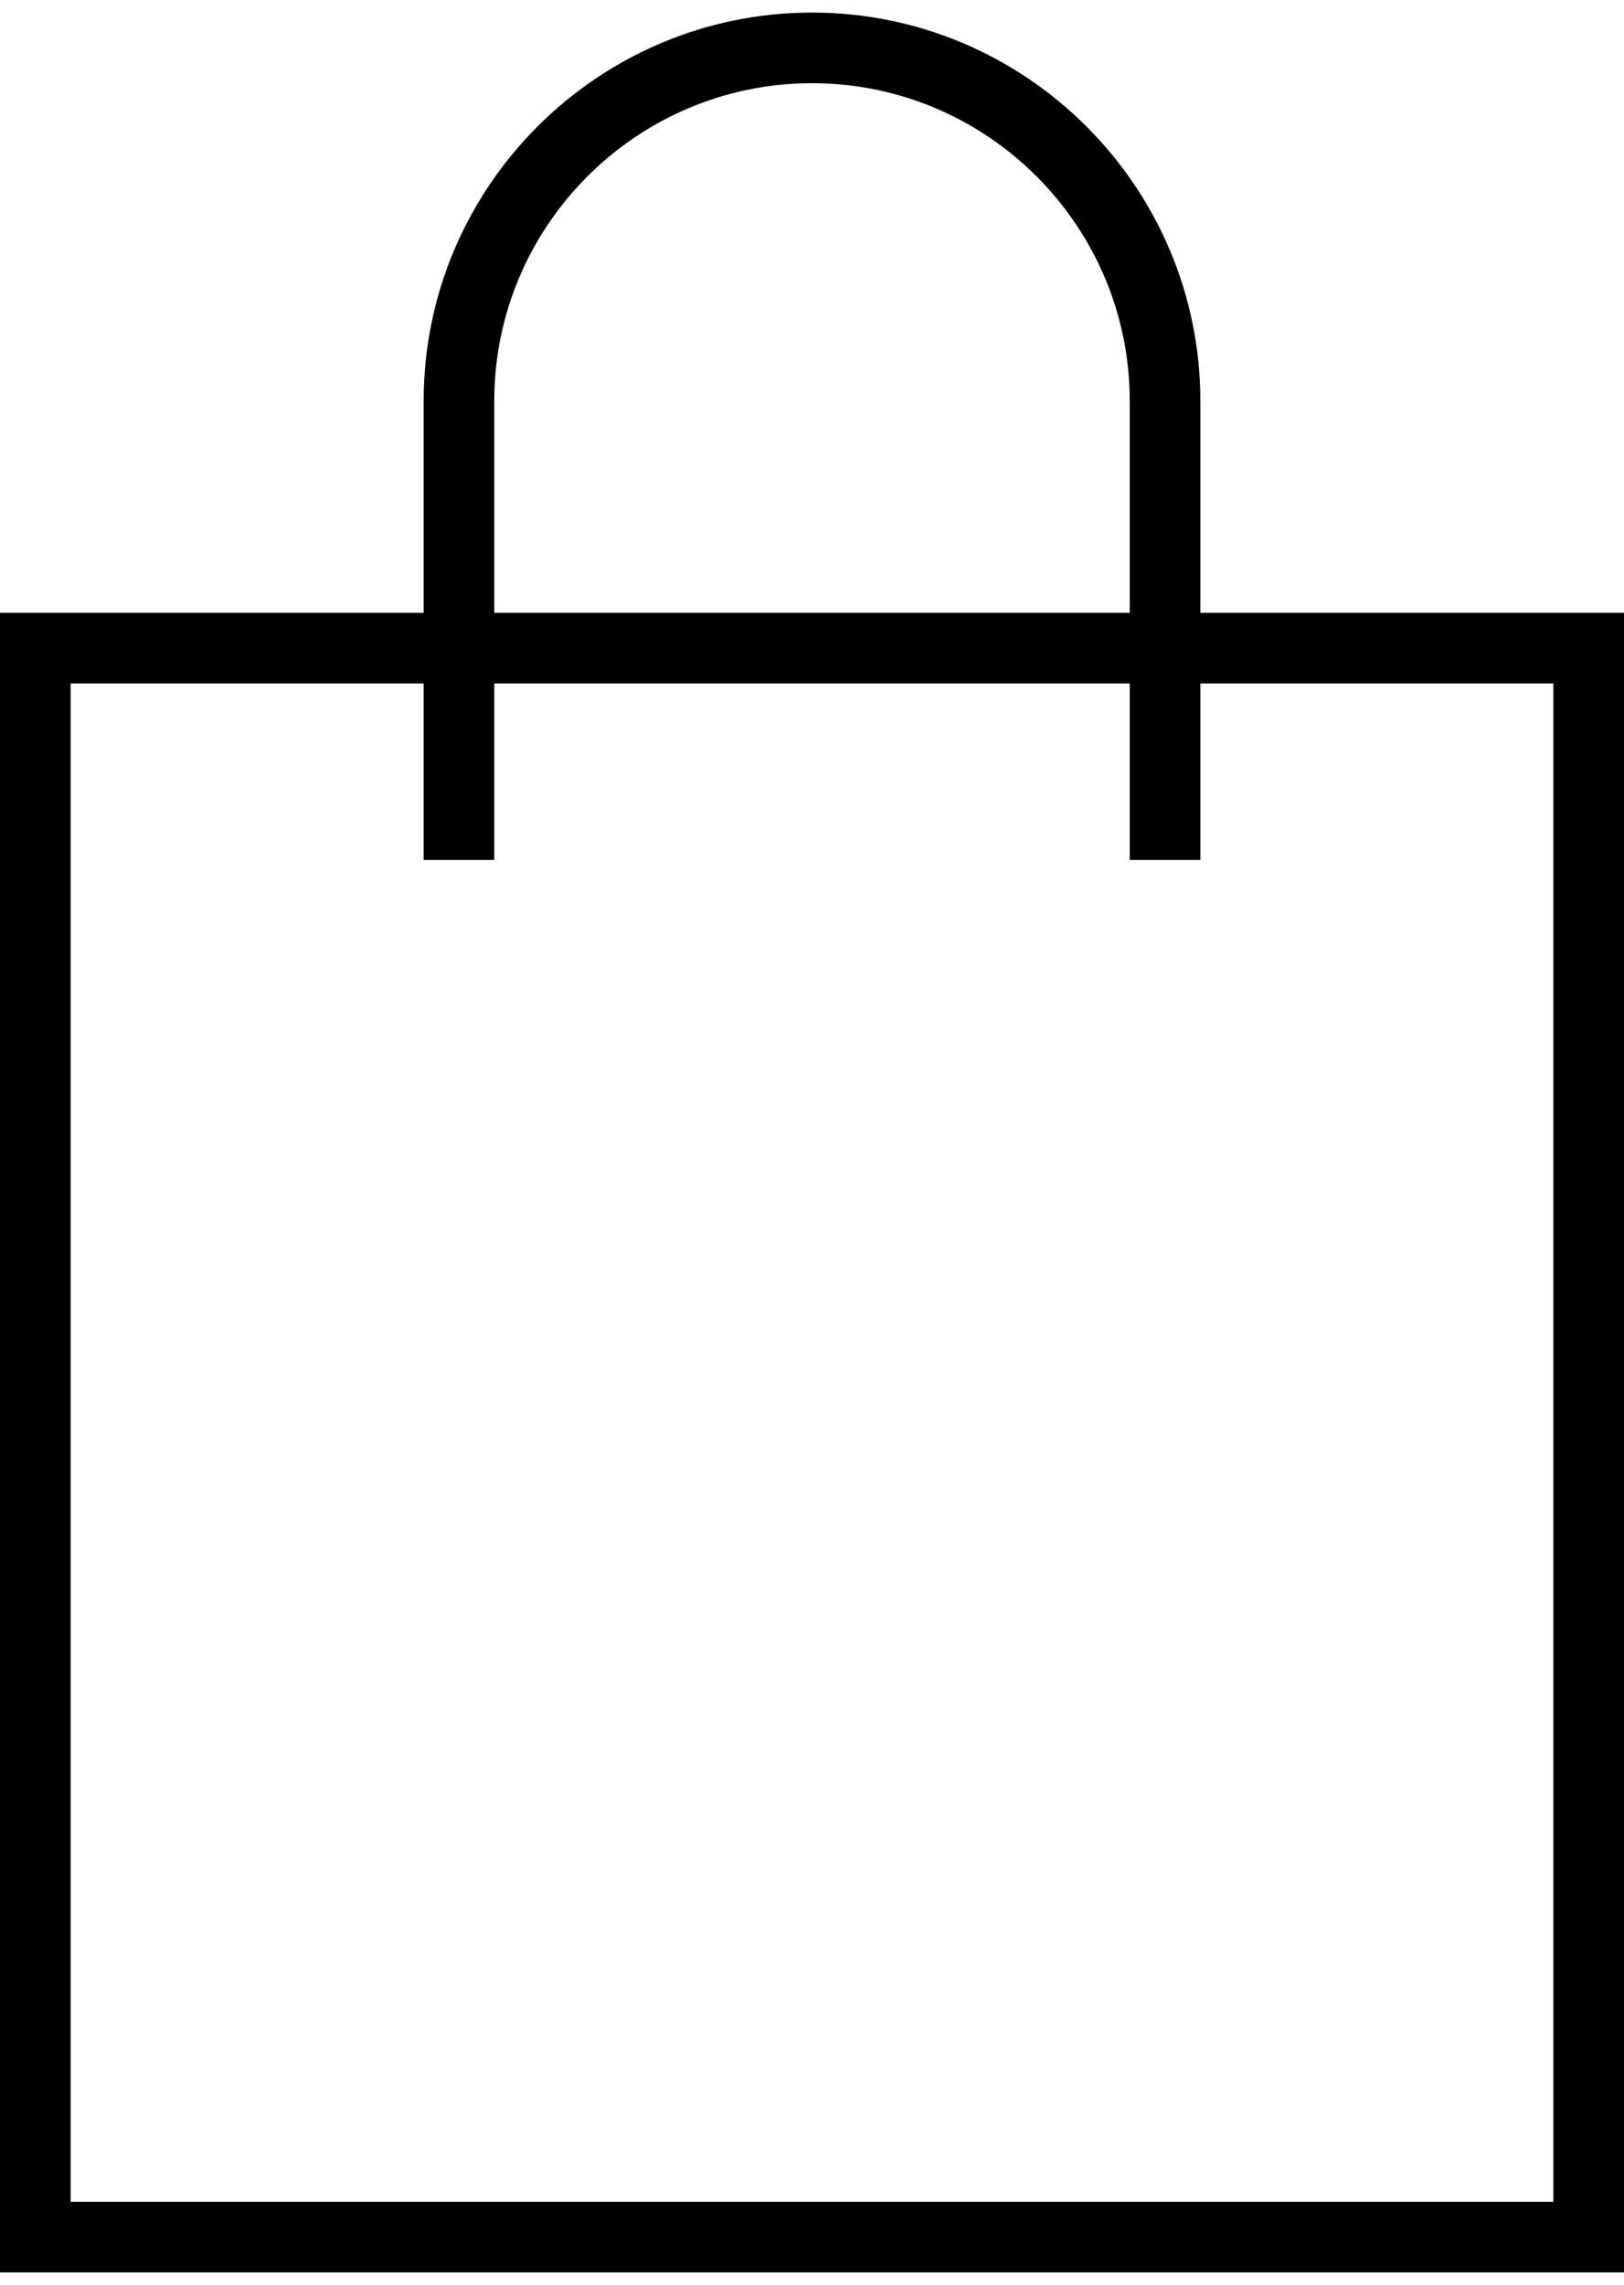 <svg width="118" height="166" viewBox="0 0 118 166" fill="none" xmlns="http://www.w3.org/2000/svg">
<path d="M118 165.087H0V44.522H118V165.087ZM5.13 159.957H112.87V49.652H5.13V159.957Z" fill="black"/>
<path d="M87.217 62.478H82.087V29.131C82.087 16.402 71.729 6.044 59 6.044C46.271 6.044 35.913 16.402 35.913 29.131V62.478H30.783V29.131C30.783 13.572 43.442 0.913 59 0.913C74.558 0.913 87.217 13.572 87.217 29.131V62.478Z" fill="black"/>
</svg>
